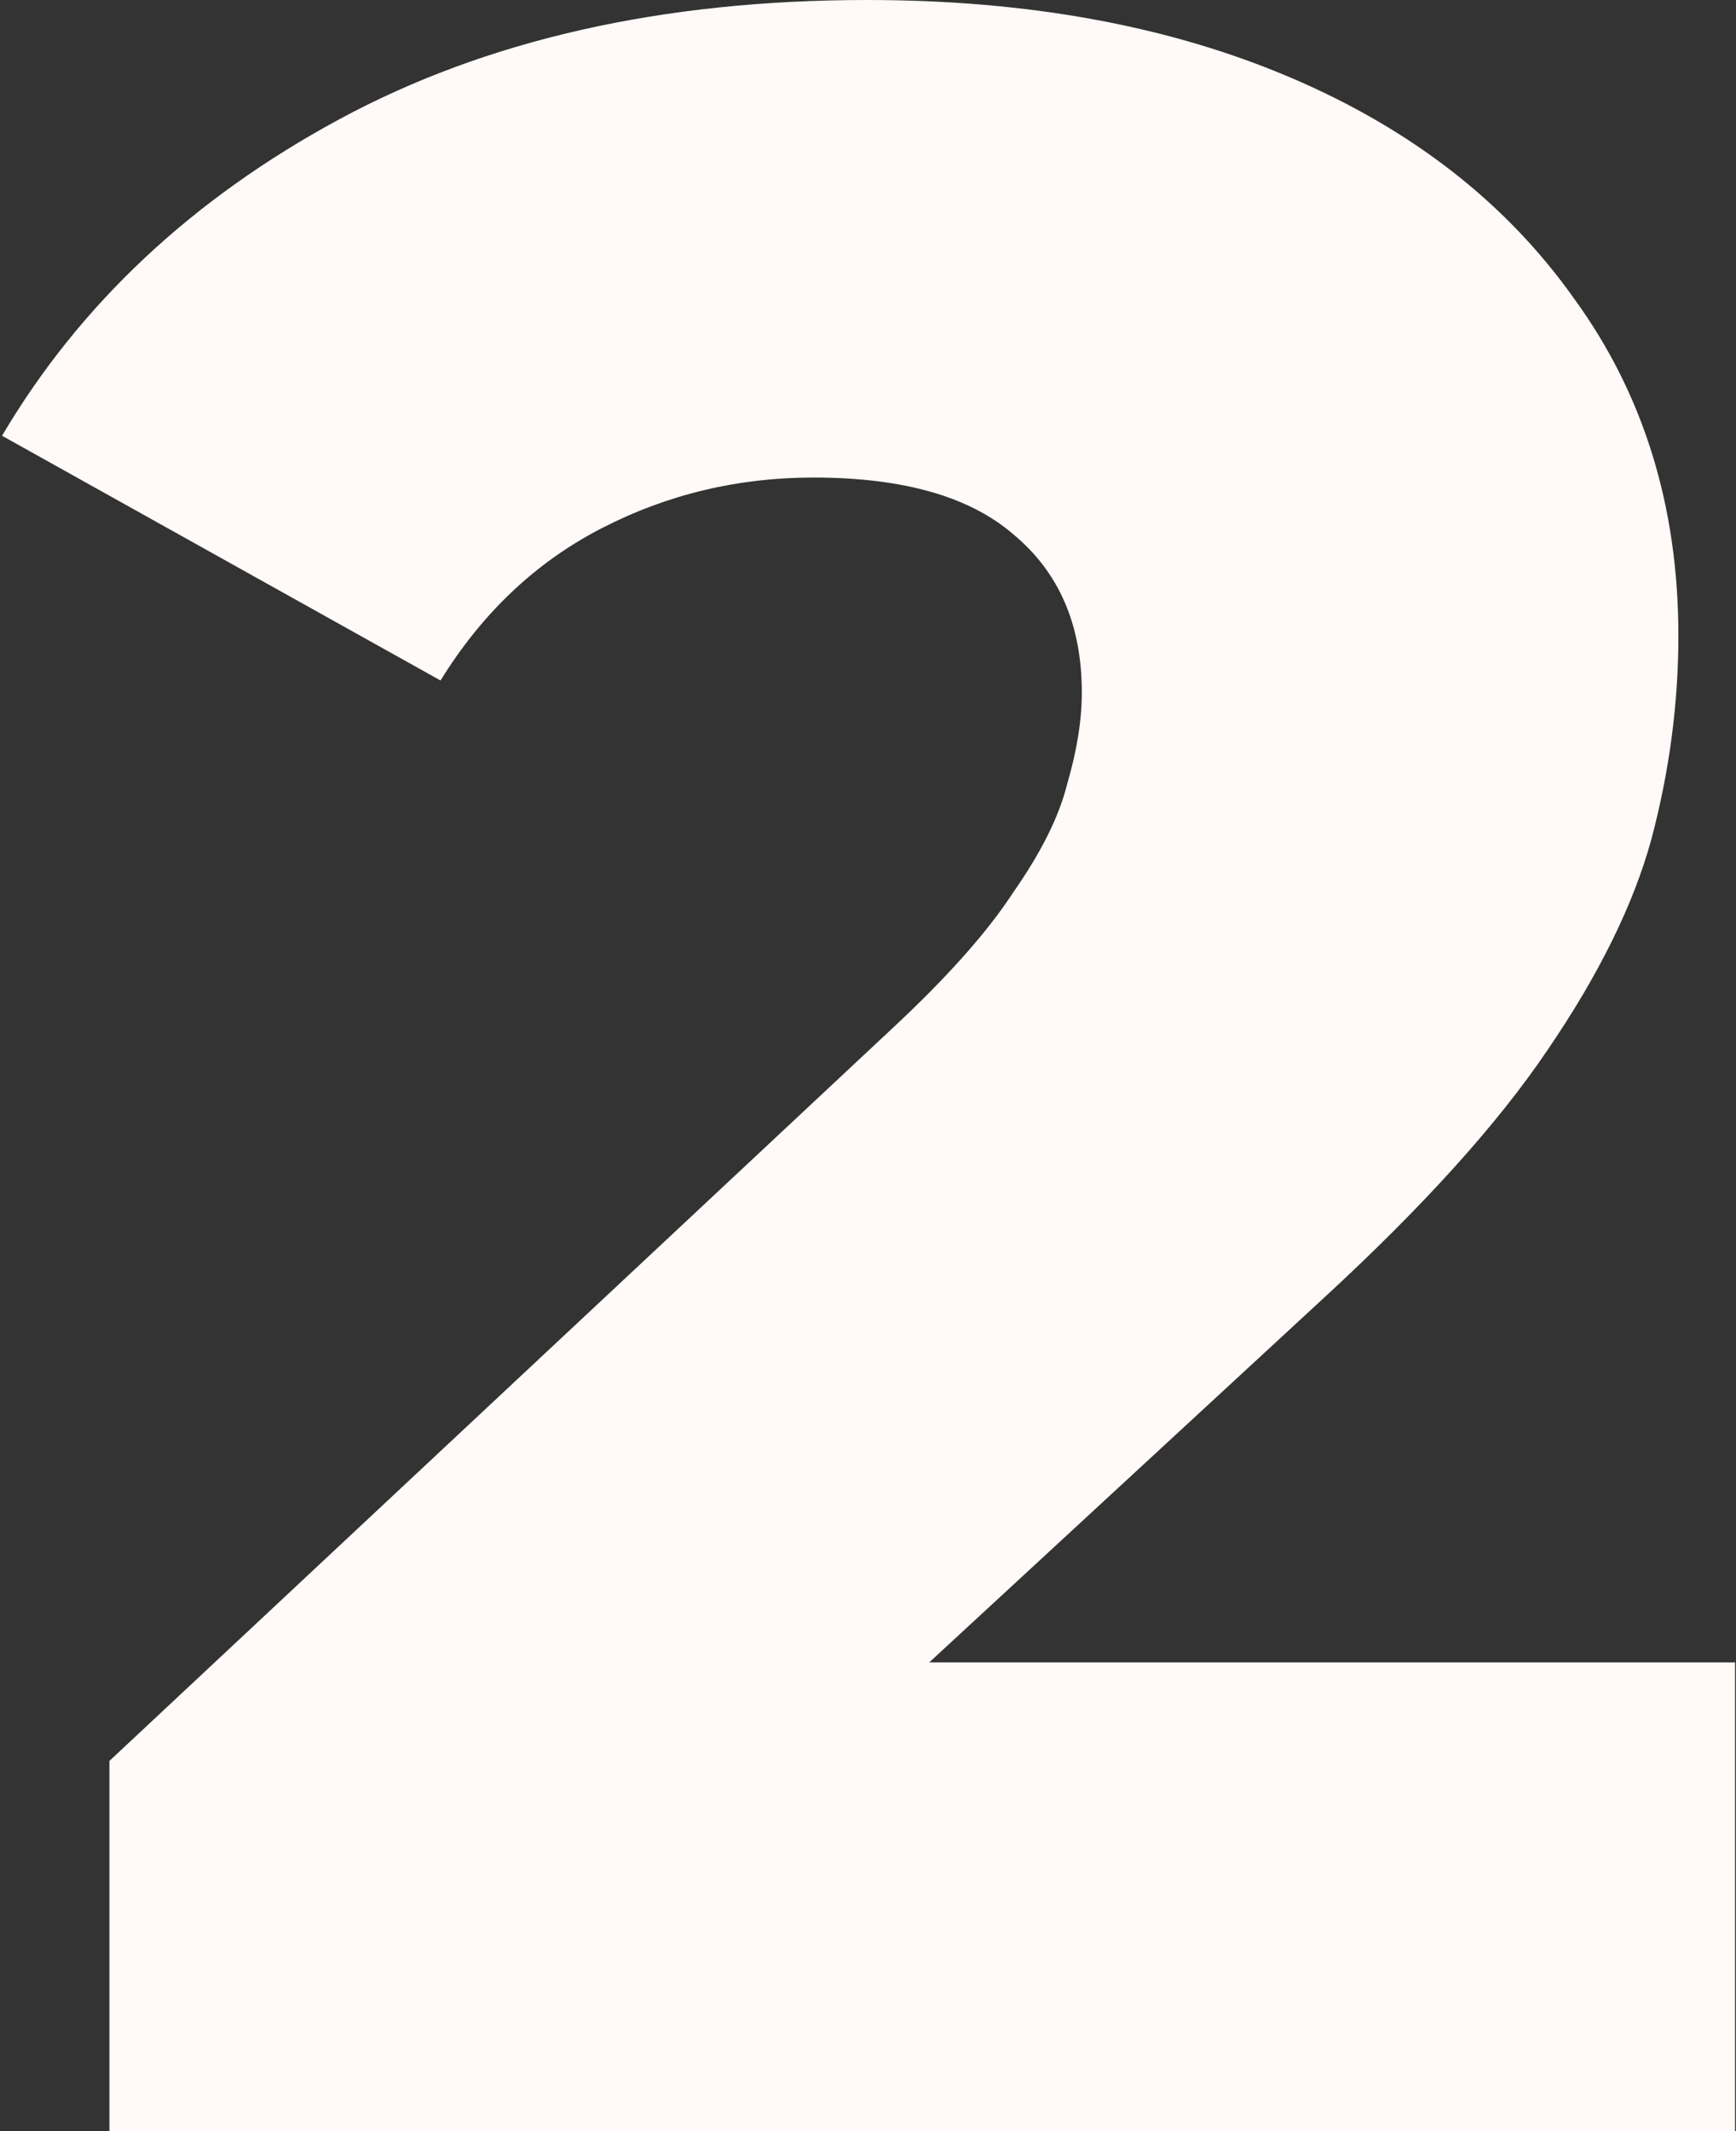 <?xml version="1.0" encoding="UTF-8"?> <svg xmlns="http://www.w3.org/2000/svg" width="291" height="357" viewBox="0 0 291 357" fill="none"><rect x="0" y="0" width="291" height="357" fill="#333333" stroke="none"/><path d="M18.342 357V295L149.342 172.5C158.675 163.833 165.508 156.167 169.842 149.5C174.508 142.833 177.508 136.833 178.842 131.5C180.508 125.833 181.342 120.667 181.342 116C181.342 104.667 177.508 95.833 169.842 89.5C162.508 83.167 151.342 80 136.342 80C123.675 80 111.842 82.833 100.842 88.5C89.842 94.167 80.842 102.667 73.842 114L0.342 73C13.342 51 32.175 33.333 56.842 20C81.508 6.667 111.008 -2.31266e-05 145.342 -2.31266e-05C172.342 -2.31266e-05 196.008 4.333 216.342 13C236.675 21.667 252.508 34 263.842 50C275.508 66 281.342 84.833 281.342 106.5C281.342 117.833 279.842 129.167 276.842 140.5C273.842 151.5 268.008 163.333 259.342 176C251.008 188.333 238.508 202.167 221.842 217.5L117.842 313.5L101.342 278.5H290.842V357H18.342Z" fill="#FFF9F8"></path></svg> 
